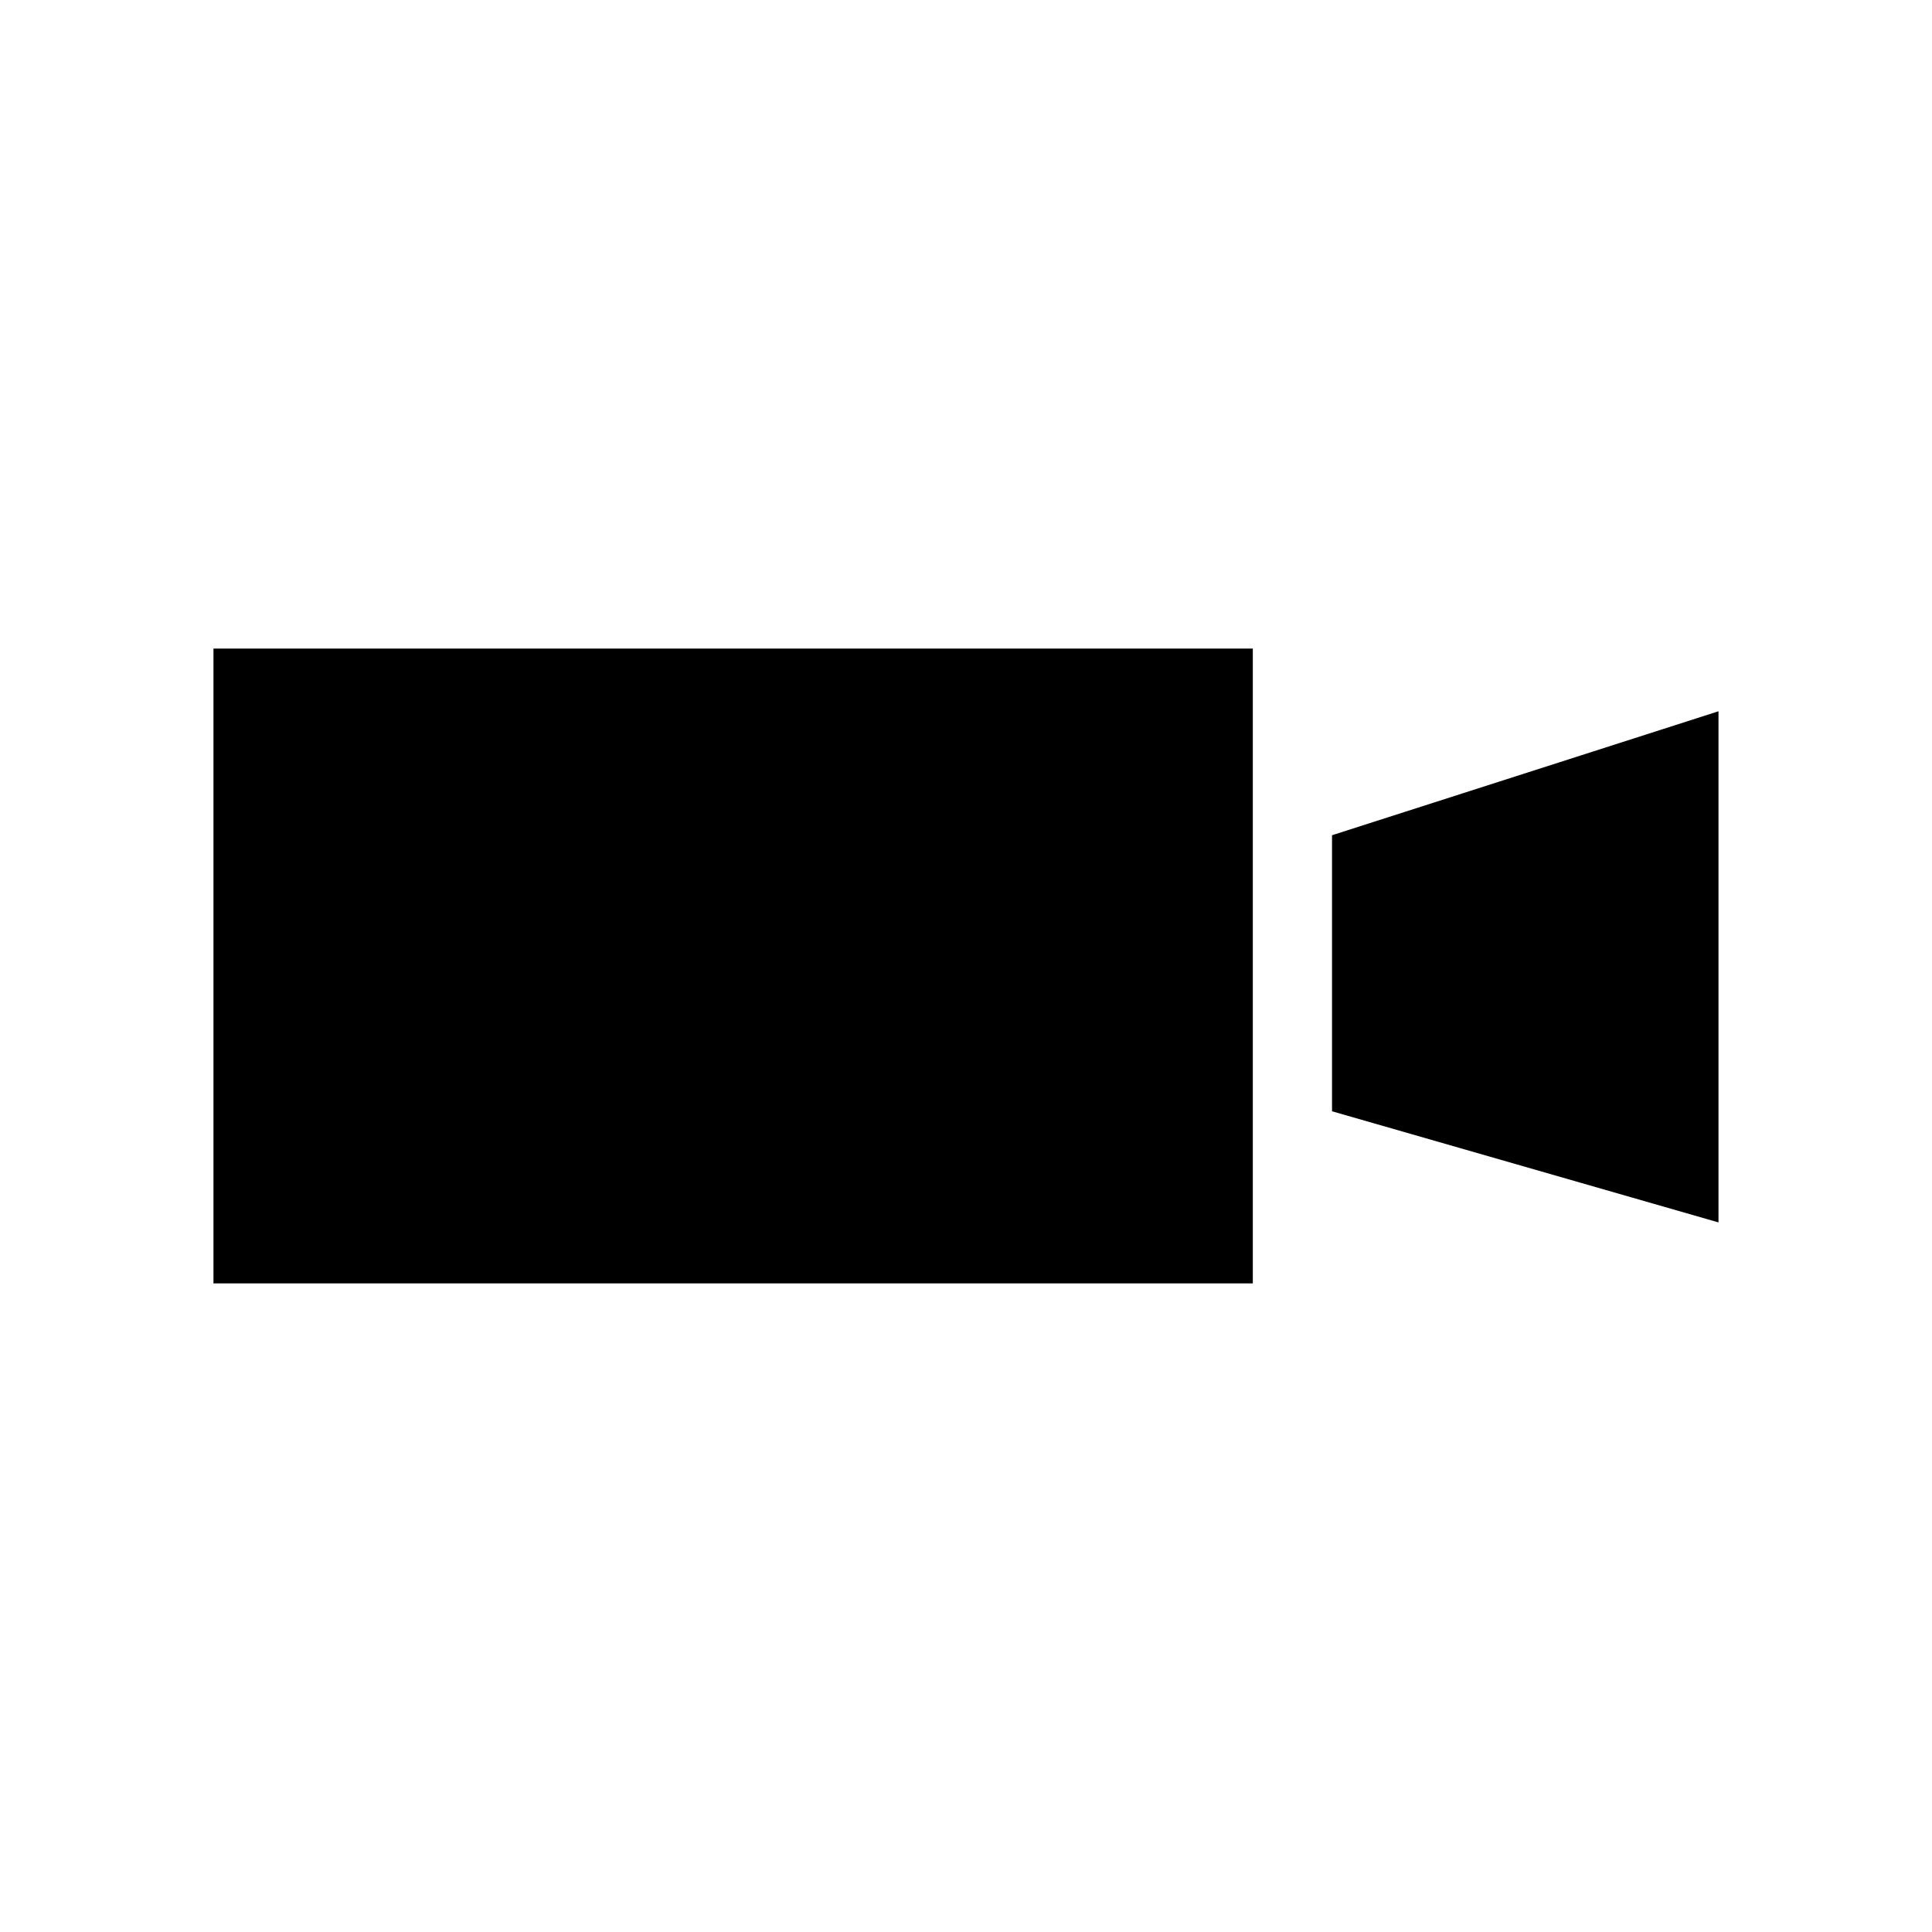 <?xml version="1.0" encoding="UTF-8"?>
<!-- Uploaded to: SVG Repo, www.svgrepo.com, Generator: SVG Repo Mixer Tools -->
<svg fill="#000000" width="800px" height="800px" version="1.1" viewBox="144 144 512 512" xmlns="http://www.w3.org/2000/svg">
 <g>
  <path d="m200.57 484.11h275.44v-168.23h-275.44z"/>
  <path d="m497 438.5 102.42 29.453v-135.46l-102.42 32.852z"/>
 </g>
</svg>
